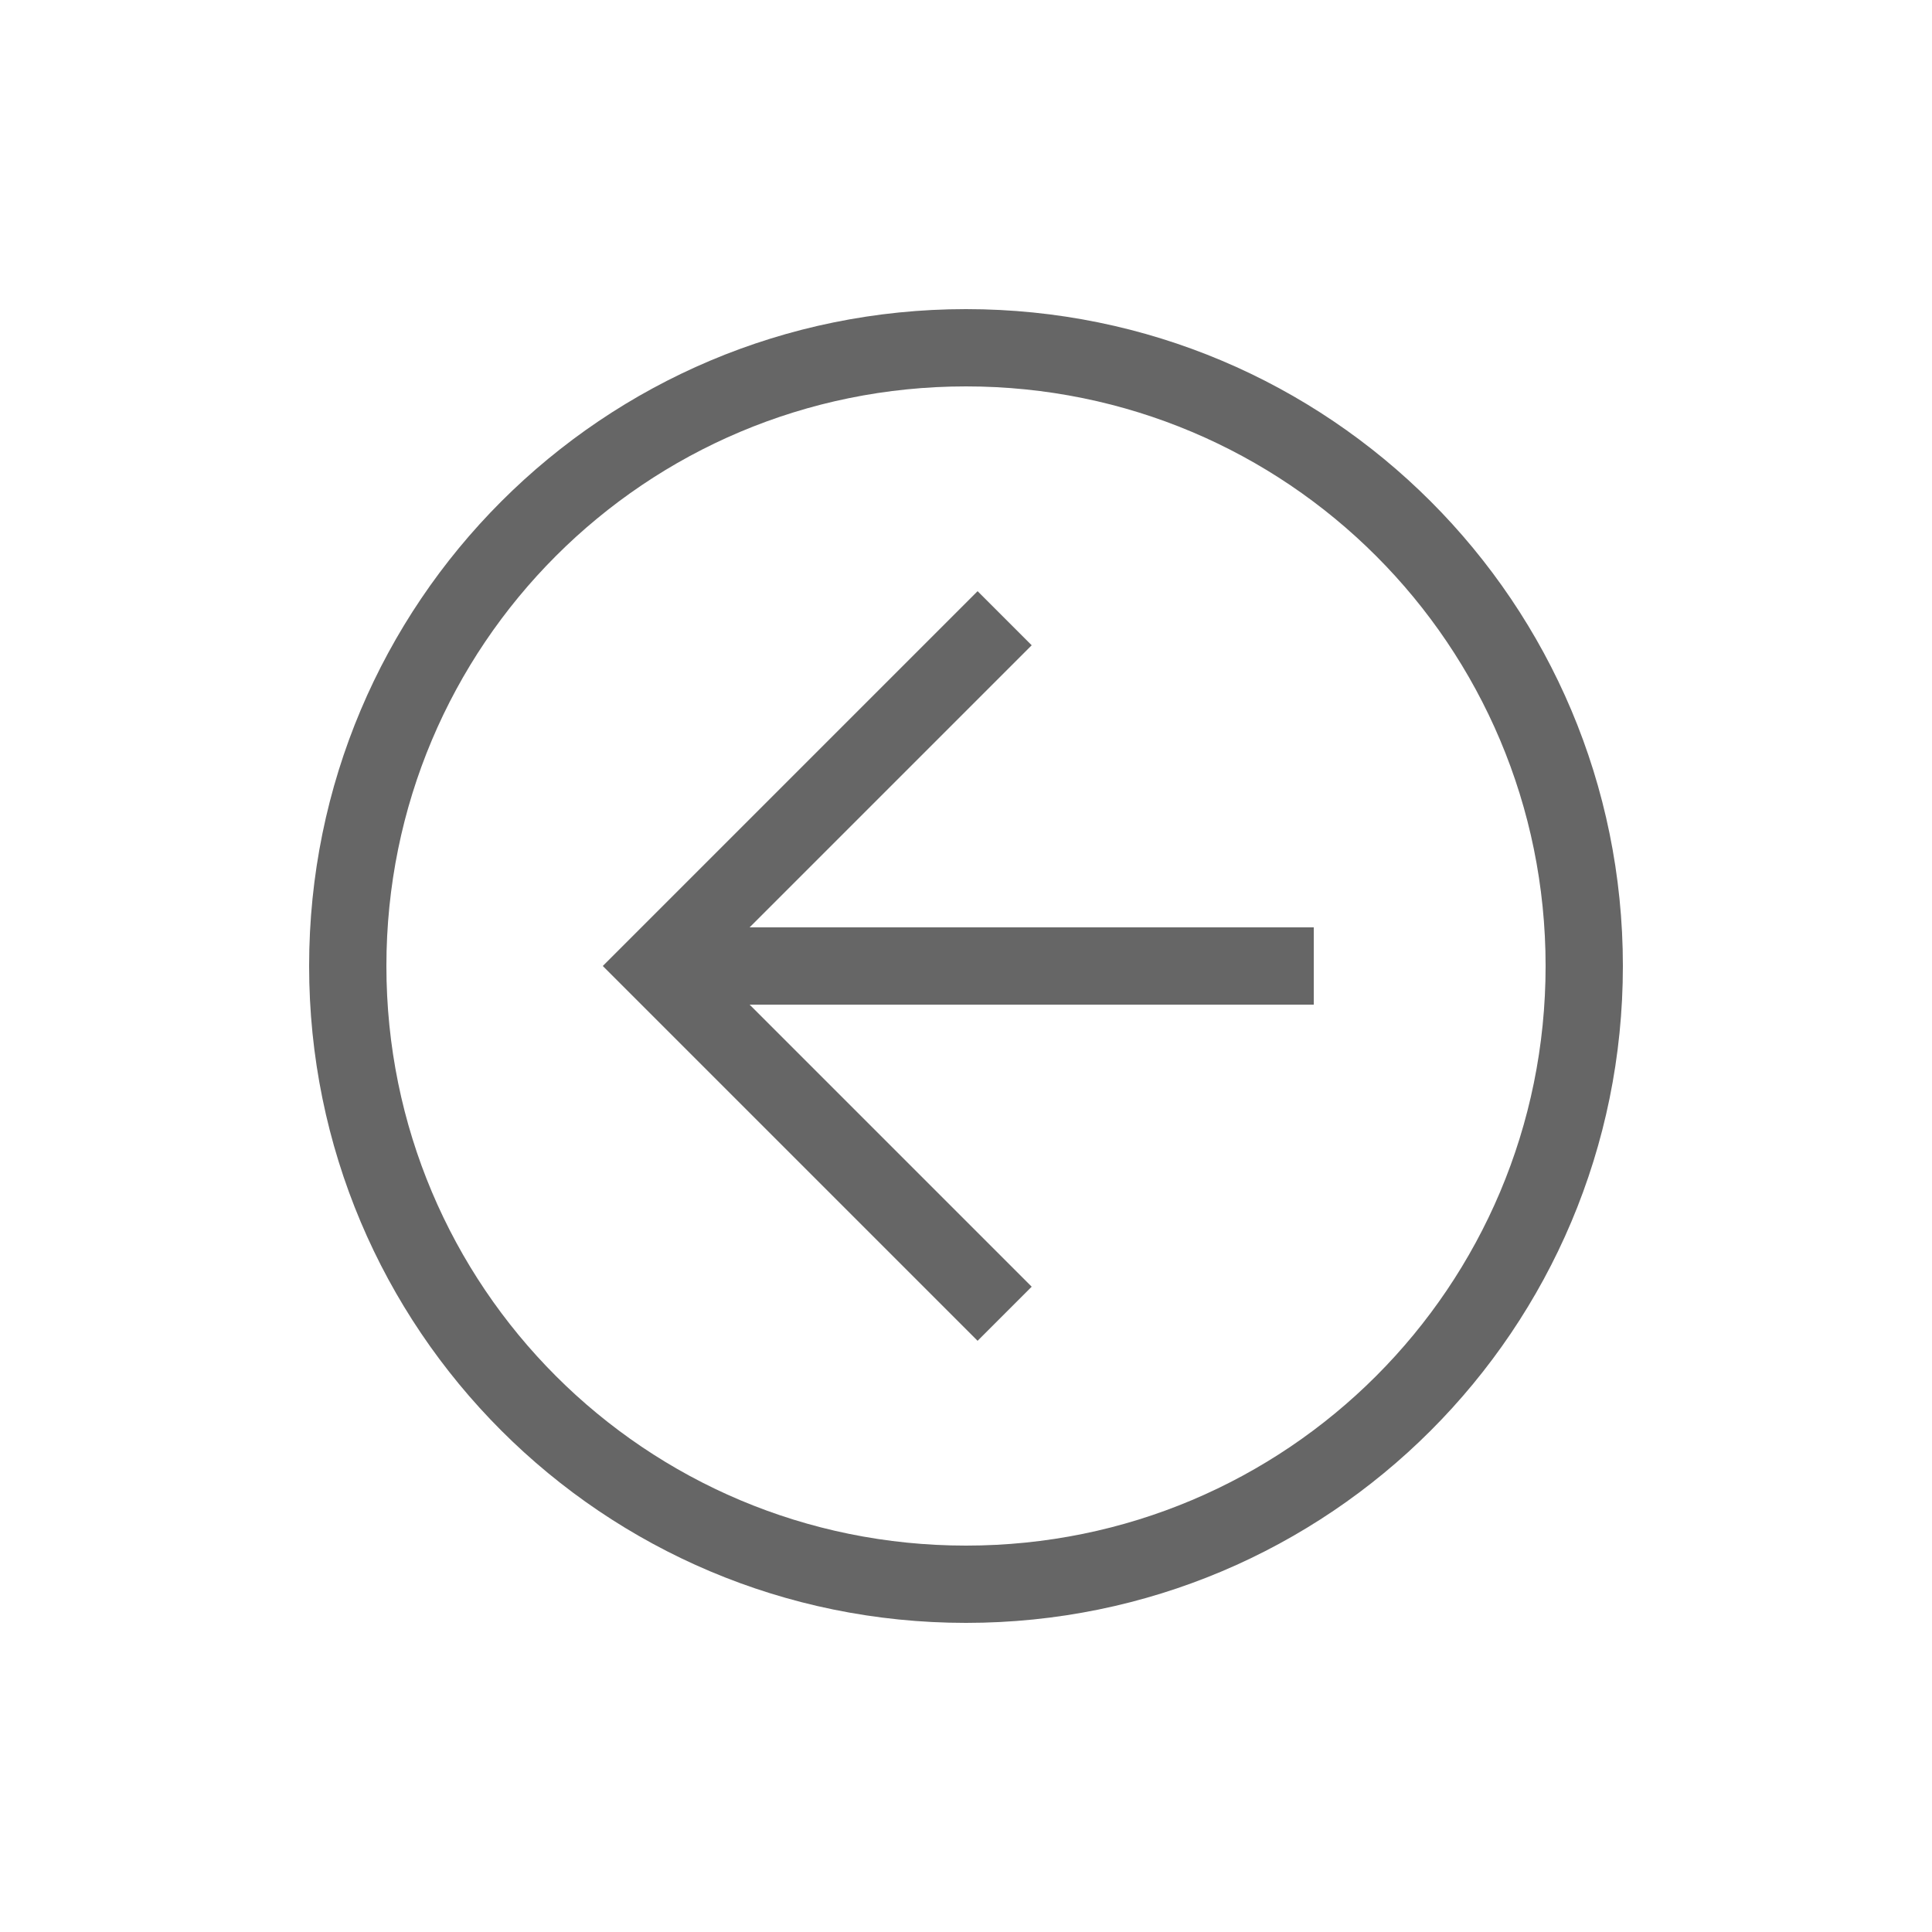 <?xml version="1.0" encoding="UTF-8"?>
<svg xmlns="http://www.w3.org/2000/svg" width="60" height="60" viewBox="0 0 60 60" fill="none">
  <path d="M30 50.4C18.72 50.4 9.6 41.28 9.6 30C9.6 18.72 18.72 9.6 30 9.6C41.28 9.6 50.4 18.72 50.4 30C50.4 41.28 41.28 50.4 30 50.4ZM30 12C20.04 12 12 20.04 12 30C12 39.96 20.04 48 30 48C39.96 48 48 39.96 48 30C48 20.04 39.96 12 30 12Z" fill="#666666"></path>
  <path d="M30.36 41.64L18.72 30L30.36 18.36L32.04 20.04L22.08 30L32.04 39.96L30.36 41.64Z" fill="#666666"></path>
  <path d="M20.4 28.8H40.8V31.2H20.4V28.8Z" fill="#666666"></path>
</svg>
